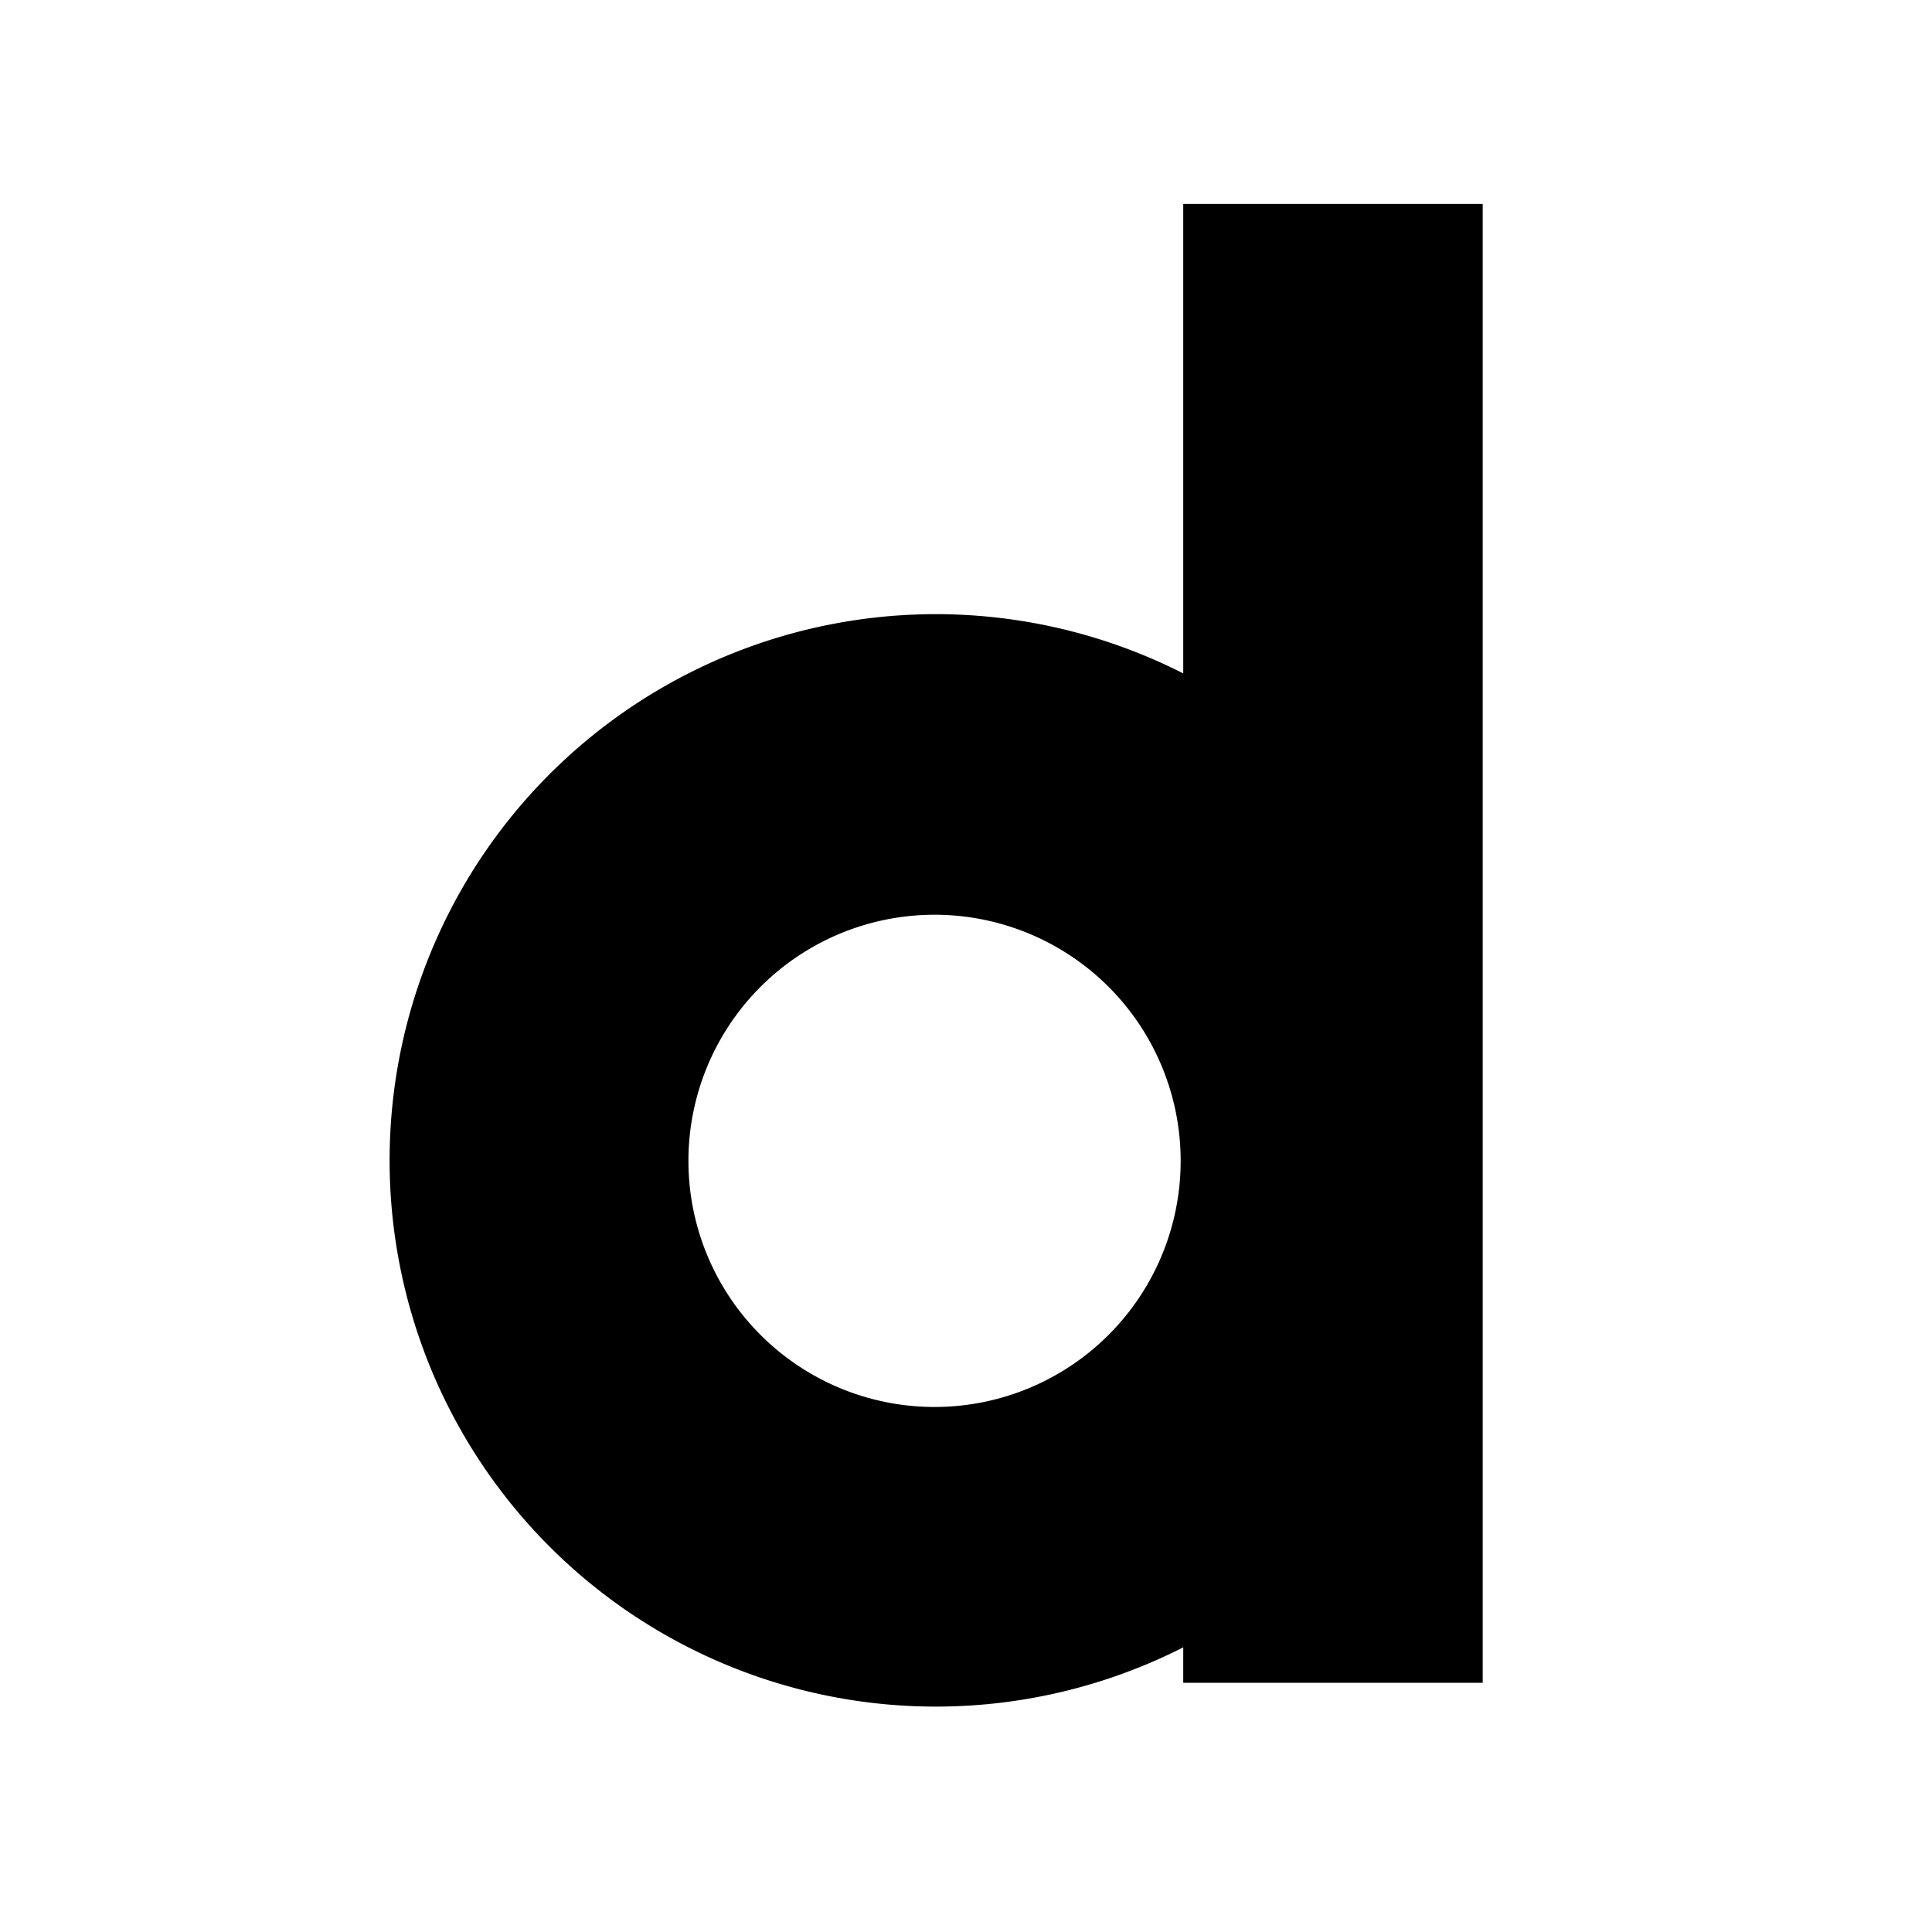 <svg id="Layer_1" data-name="Layer 1" xmlns="http://www.w3.org/2000/svg" width="180" height="180" viewBox="0 0 180 180">
  <defs>
    <style>
      .cls-1 {
        fill: #fff;
      }
    </style>
  </defs>
  <title>Artboard 1</title>
  <path d="M64.14,108.08a22.93,22.93,0,1,1,0,.15v-.15m74,48.7V19H110.24V62.74a50.89,50.89,0,1,0,0,90.74v3.3Z"/>
</svg>

